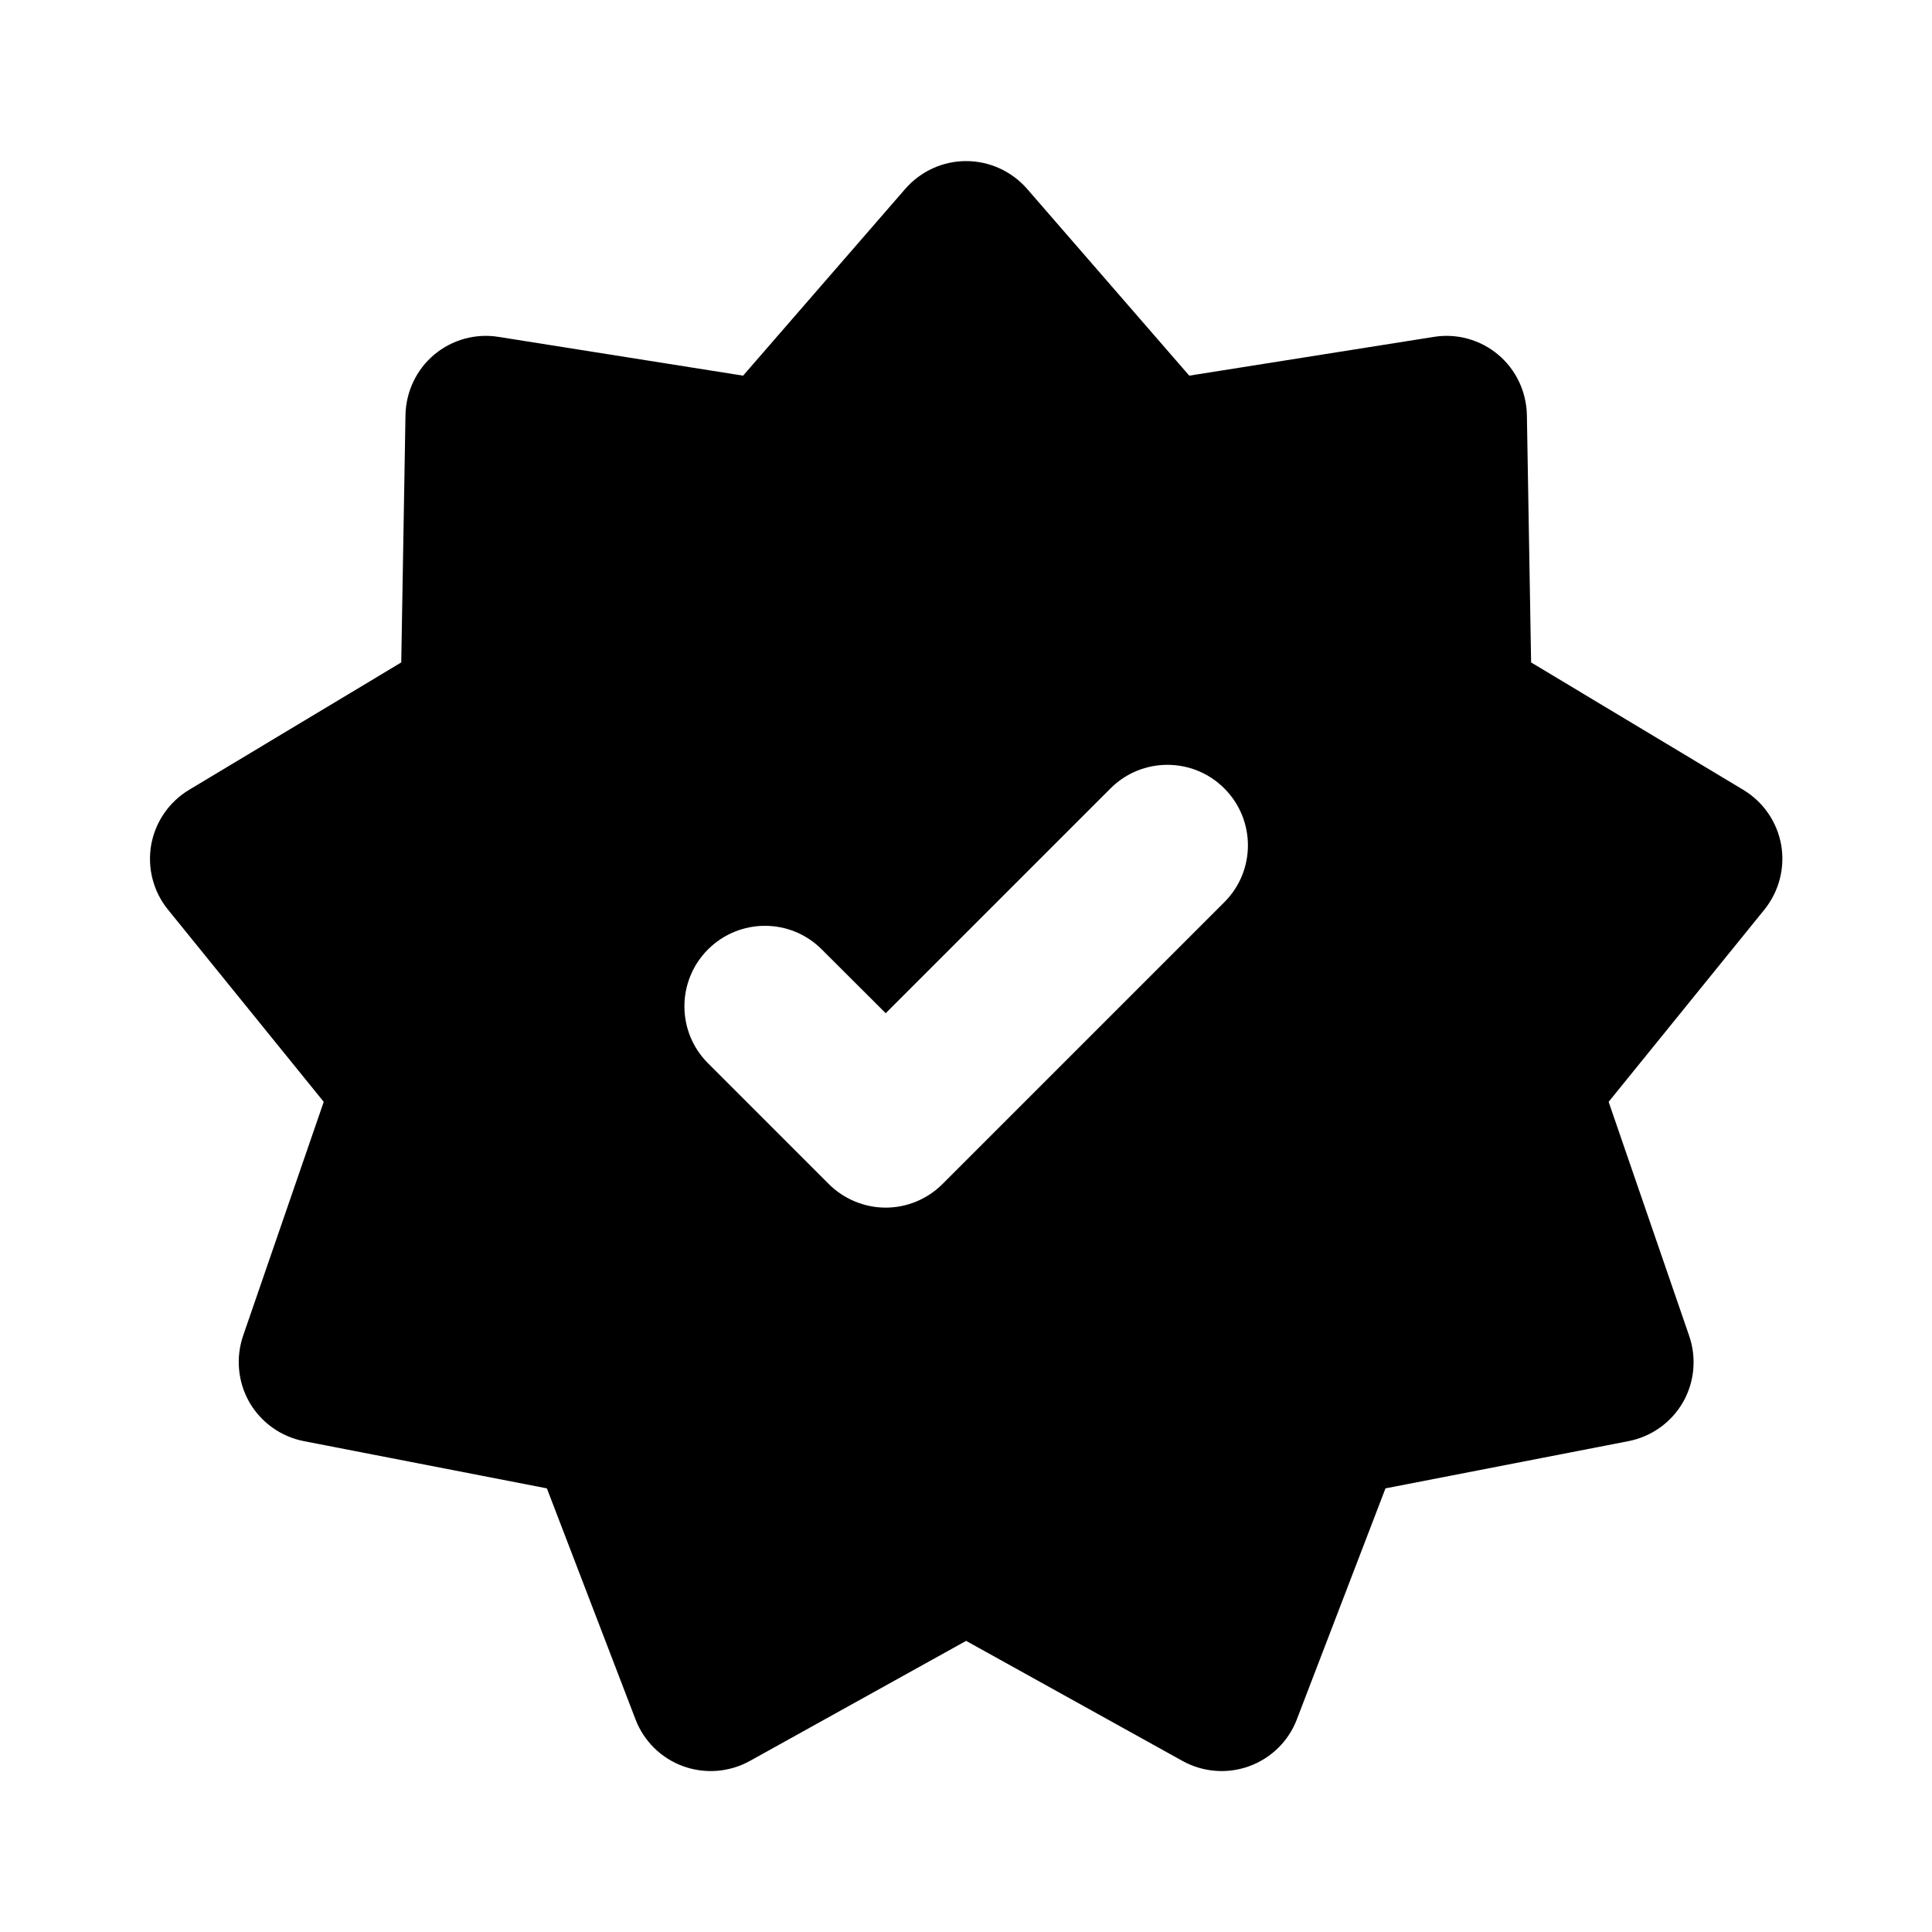 <svg width="16" height="16" viewBox="0 0 16 16" xmlns="http://www.w3.org/2000/svg"><path d="M8.001 1.334C8.194 1.334 8.378 1.418 8.505 1.563L9.849 3.111L11.874 2.79C12.064 2.759 12.259 2.813 12.407 2.937C12.555 3.061 12.641 3.244 12.645 3.437L12.68 5.486L14.437 6.541C14.603 6.641 14.717 6.807 14.751 6.997C14.784 7.187 14.733 7.383 14.612 7.533L13.322 9.125L13.989 11.063C14.052 11.246 14.033 11.447 13.937 11.614C13.84 11.781 13.676 11.898 13.486 11.935L11.474 12.326L10.74 14.239C10.671 14.42 10.527 14.561 10.345 14.627C10.164 14.693 9.963 14.677 9.794 14.584L8.001 13.589L6.209 14.584C6.04 14.677 5.839 14.693 5.657 14.627C5.476 14.561 5.332 14.42 5.263 14.239L4.529 12.326L2.517 11.935C2.327 11.898 2.163 11.781 2.066 11.614C1.97 11.447 1.951 11.246 2.013 11.063L2.681 9.125L1.391 7.533C1.269 7.383 1.219 7.187 1.252 6.997C1.286 6.807 1.4 6.641 1.566 6.541L3.323 5.486L3.358 3.437C3.362 3.244 3.448 3.061 3.596 2.937C3.744 2.813 3.939 2.759 4.129 2.79L6.154 3.111L7.498 1.563C7.625 1.418 7.808 1.334 8.001 1.334ZM10.139 7.472C10.4 7.212 10.4 6.79 10.139 6.529C9.879 6.269 9.457 6.269 9.197 6.529L7.335 8.391L6.806 7.863C6.546 7.602 6.124 7.602 5.863 7.863C5.603 8.123 5.603 8.545 5.863 8.805L6.863 9.805C6.988 9.93 7.158 10.001 7.335 10.001C7.512 10.001 7.681 9.93 7.806 9.805L10.139 7.472Z" fill-rule="evenodd" clip-rule="evenodd" fill="currentColor"/></svg>